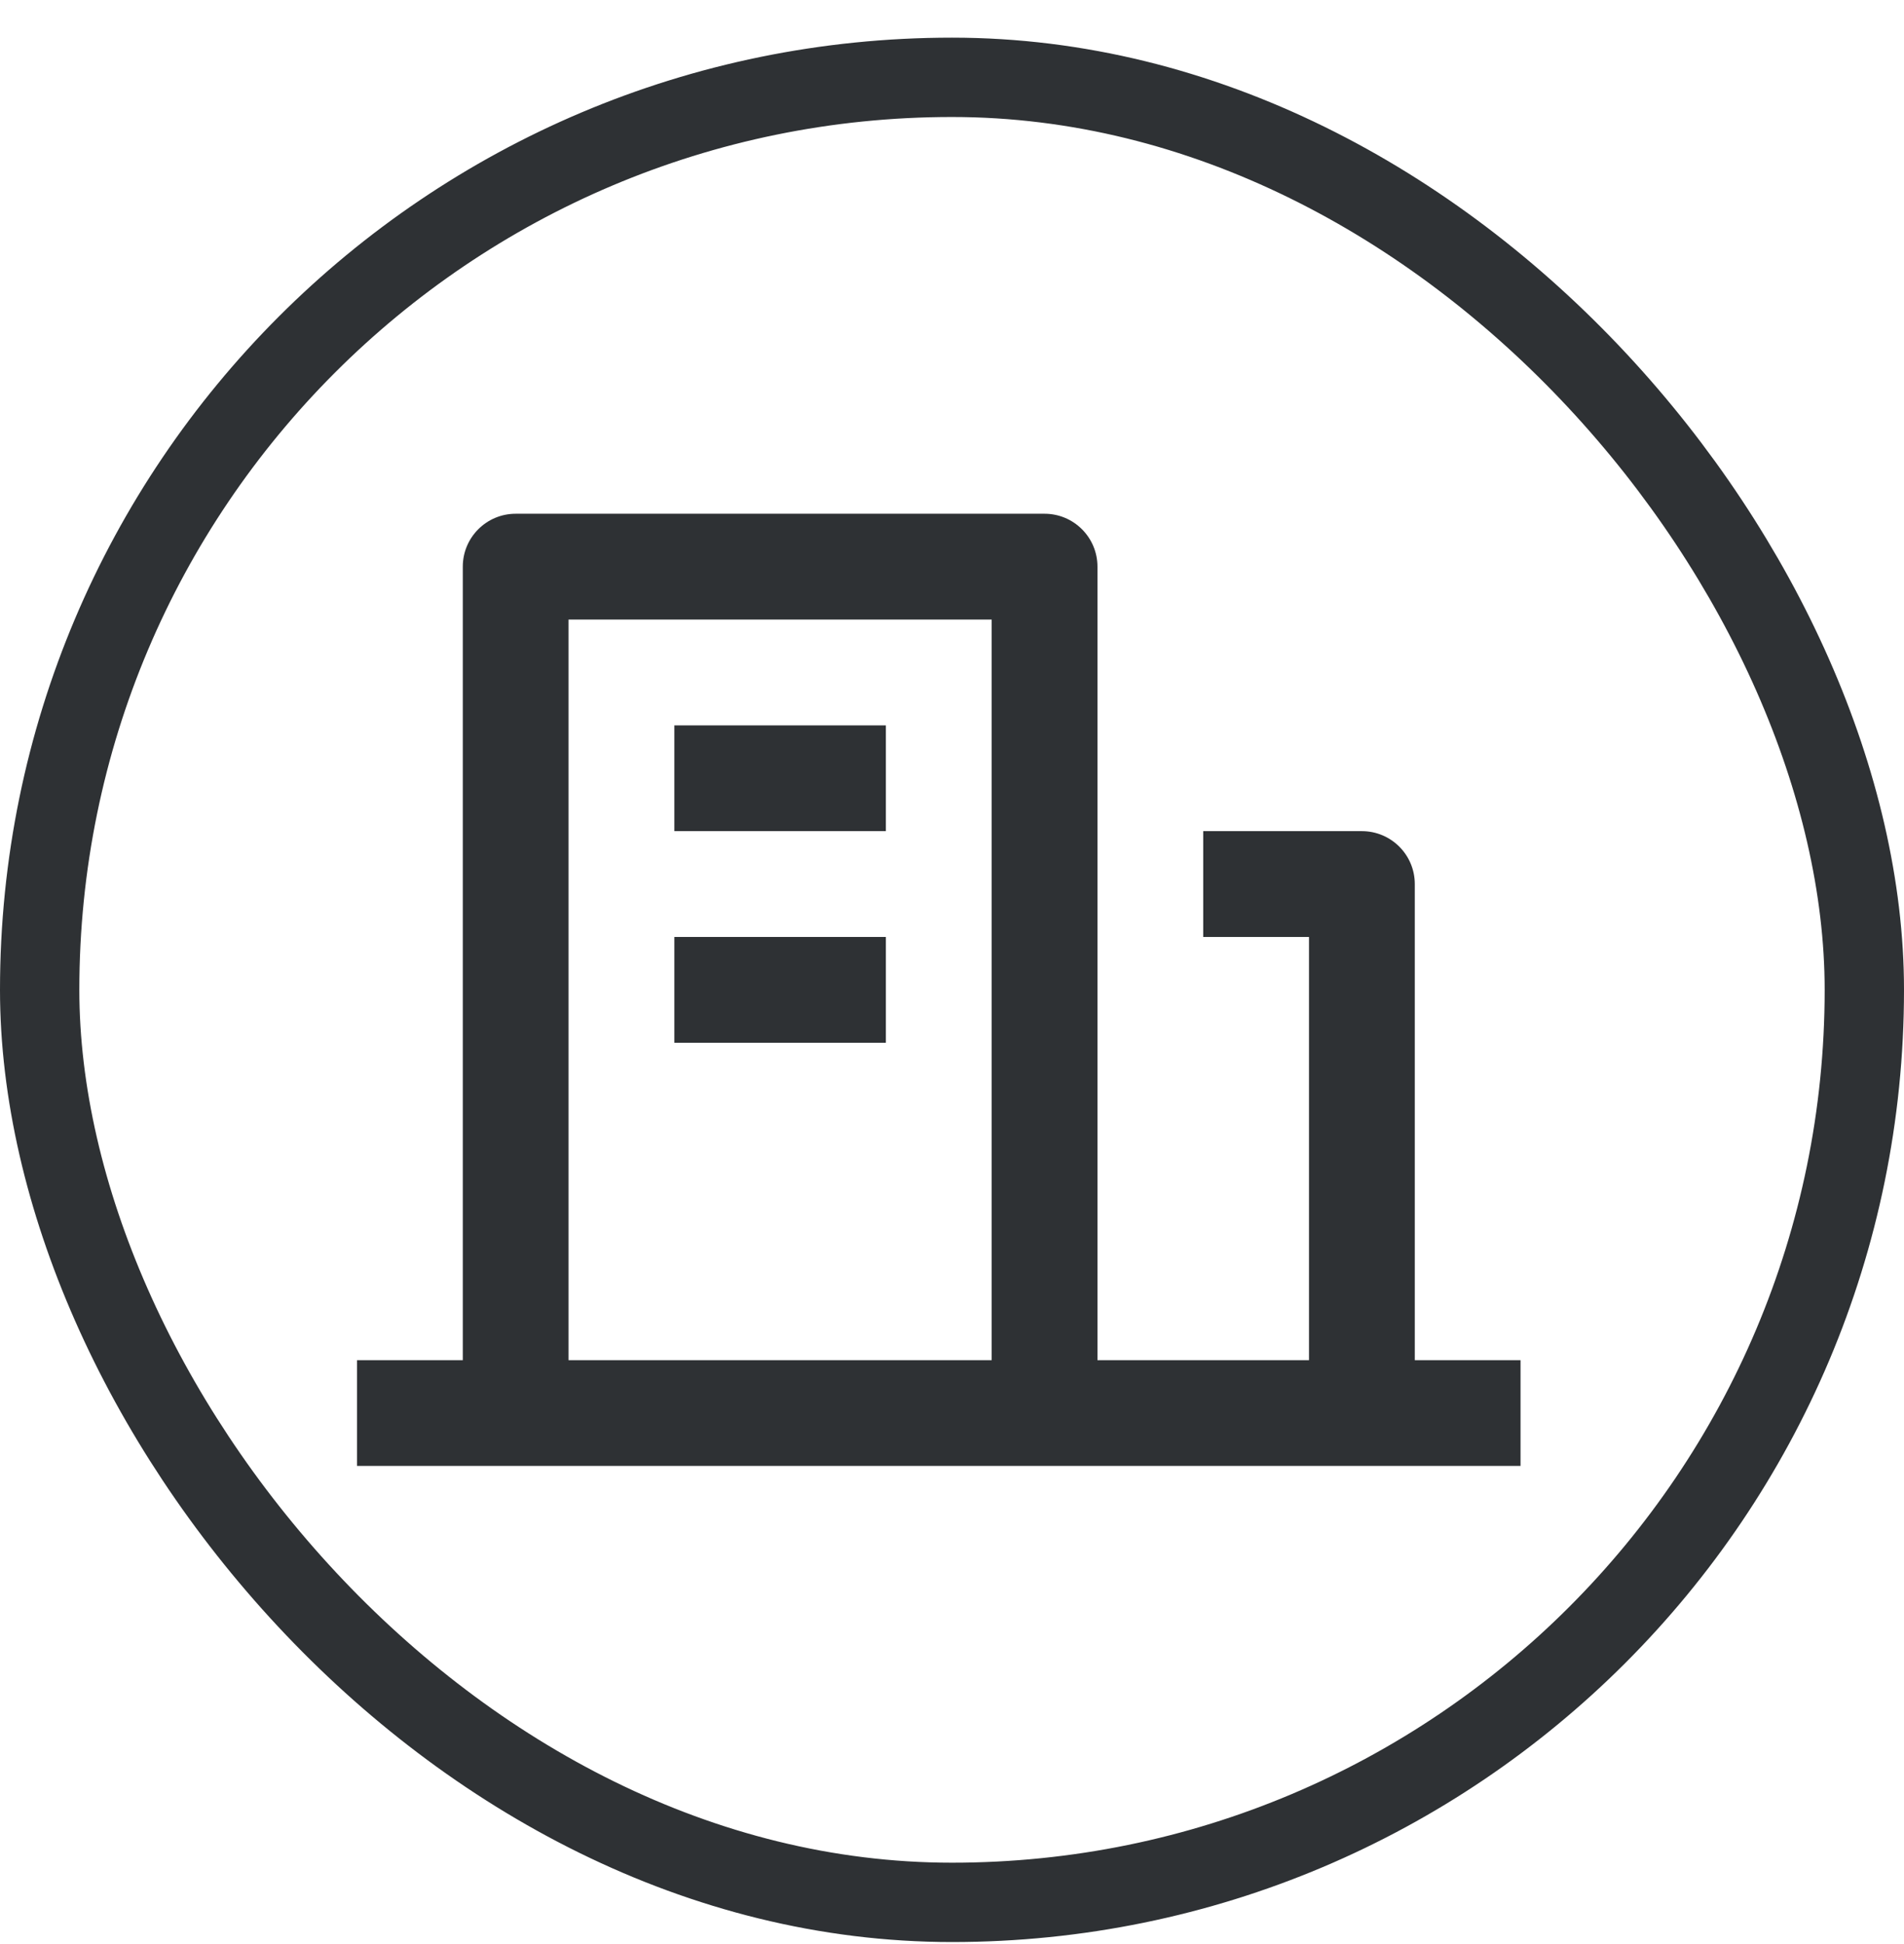 <svg width="48" height="49" viewBox="0 0 48 49" fill="none" xmlns="http://www.w3.org/2000/svg">
<g clip-path="url(#clip0_2466_3765)">
<path d="M35.667 34.283H38.333V36.949H9V34.283H11.667V14.283C11.667 13.546 12.264 12.949 13 12.949H26.333C27.07 12.949 27.667 13.546 27.667 14.283V34.283H33V23.616H30.333V20.949H34.333C35.07 20.949 35.667 21.546 35.667 22.283V34.283ZM14.333 15.616V34.283H25V15.616H14.333ZM17 23.616H22.333V26.283H17V23.616ZM17 18.283H22.333V20.949H17V18.283Z" fill="#2E3134"/>
</g>
<rect x="1" y="1.949" width="46" height="46" rx="23" stroke="#2E3134" stroke-width="2"/>
<defs>
<clipPath id="clip0_2466_3765">
<rect y="0.949" width="48" height="48" rx="24" fill="white"/>
</clipPath>
</defs>
</svg>
